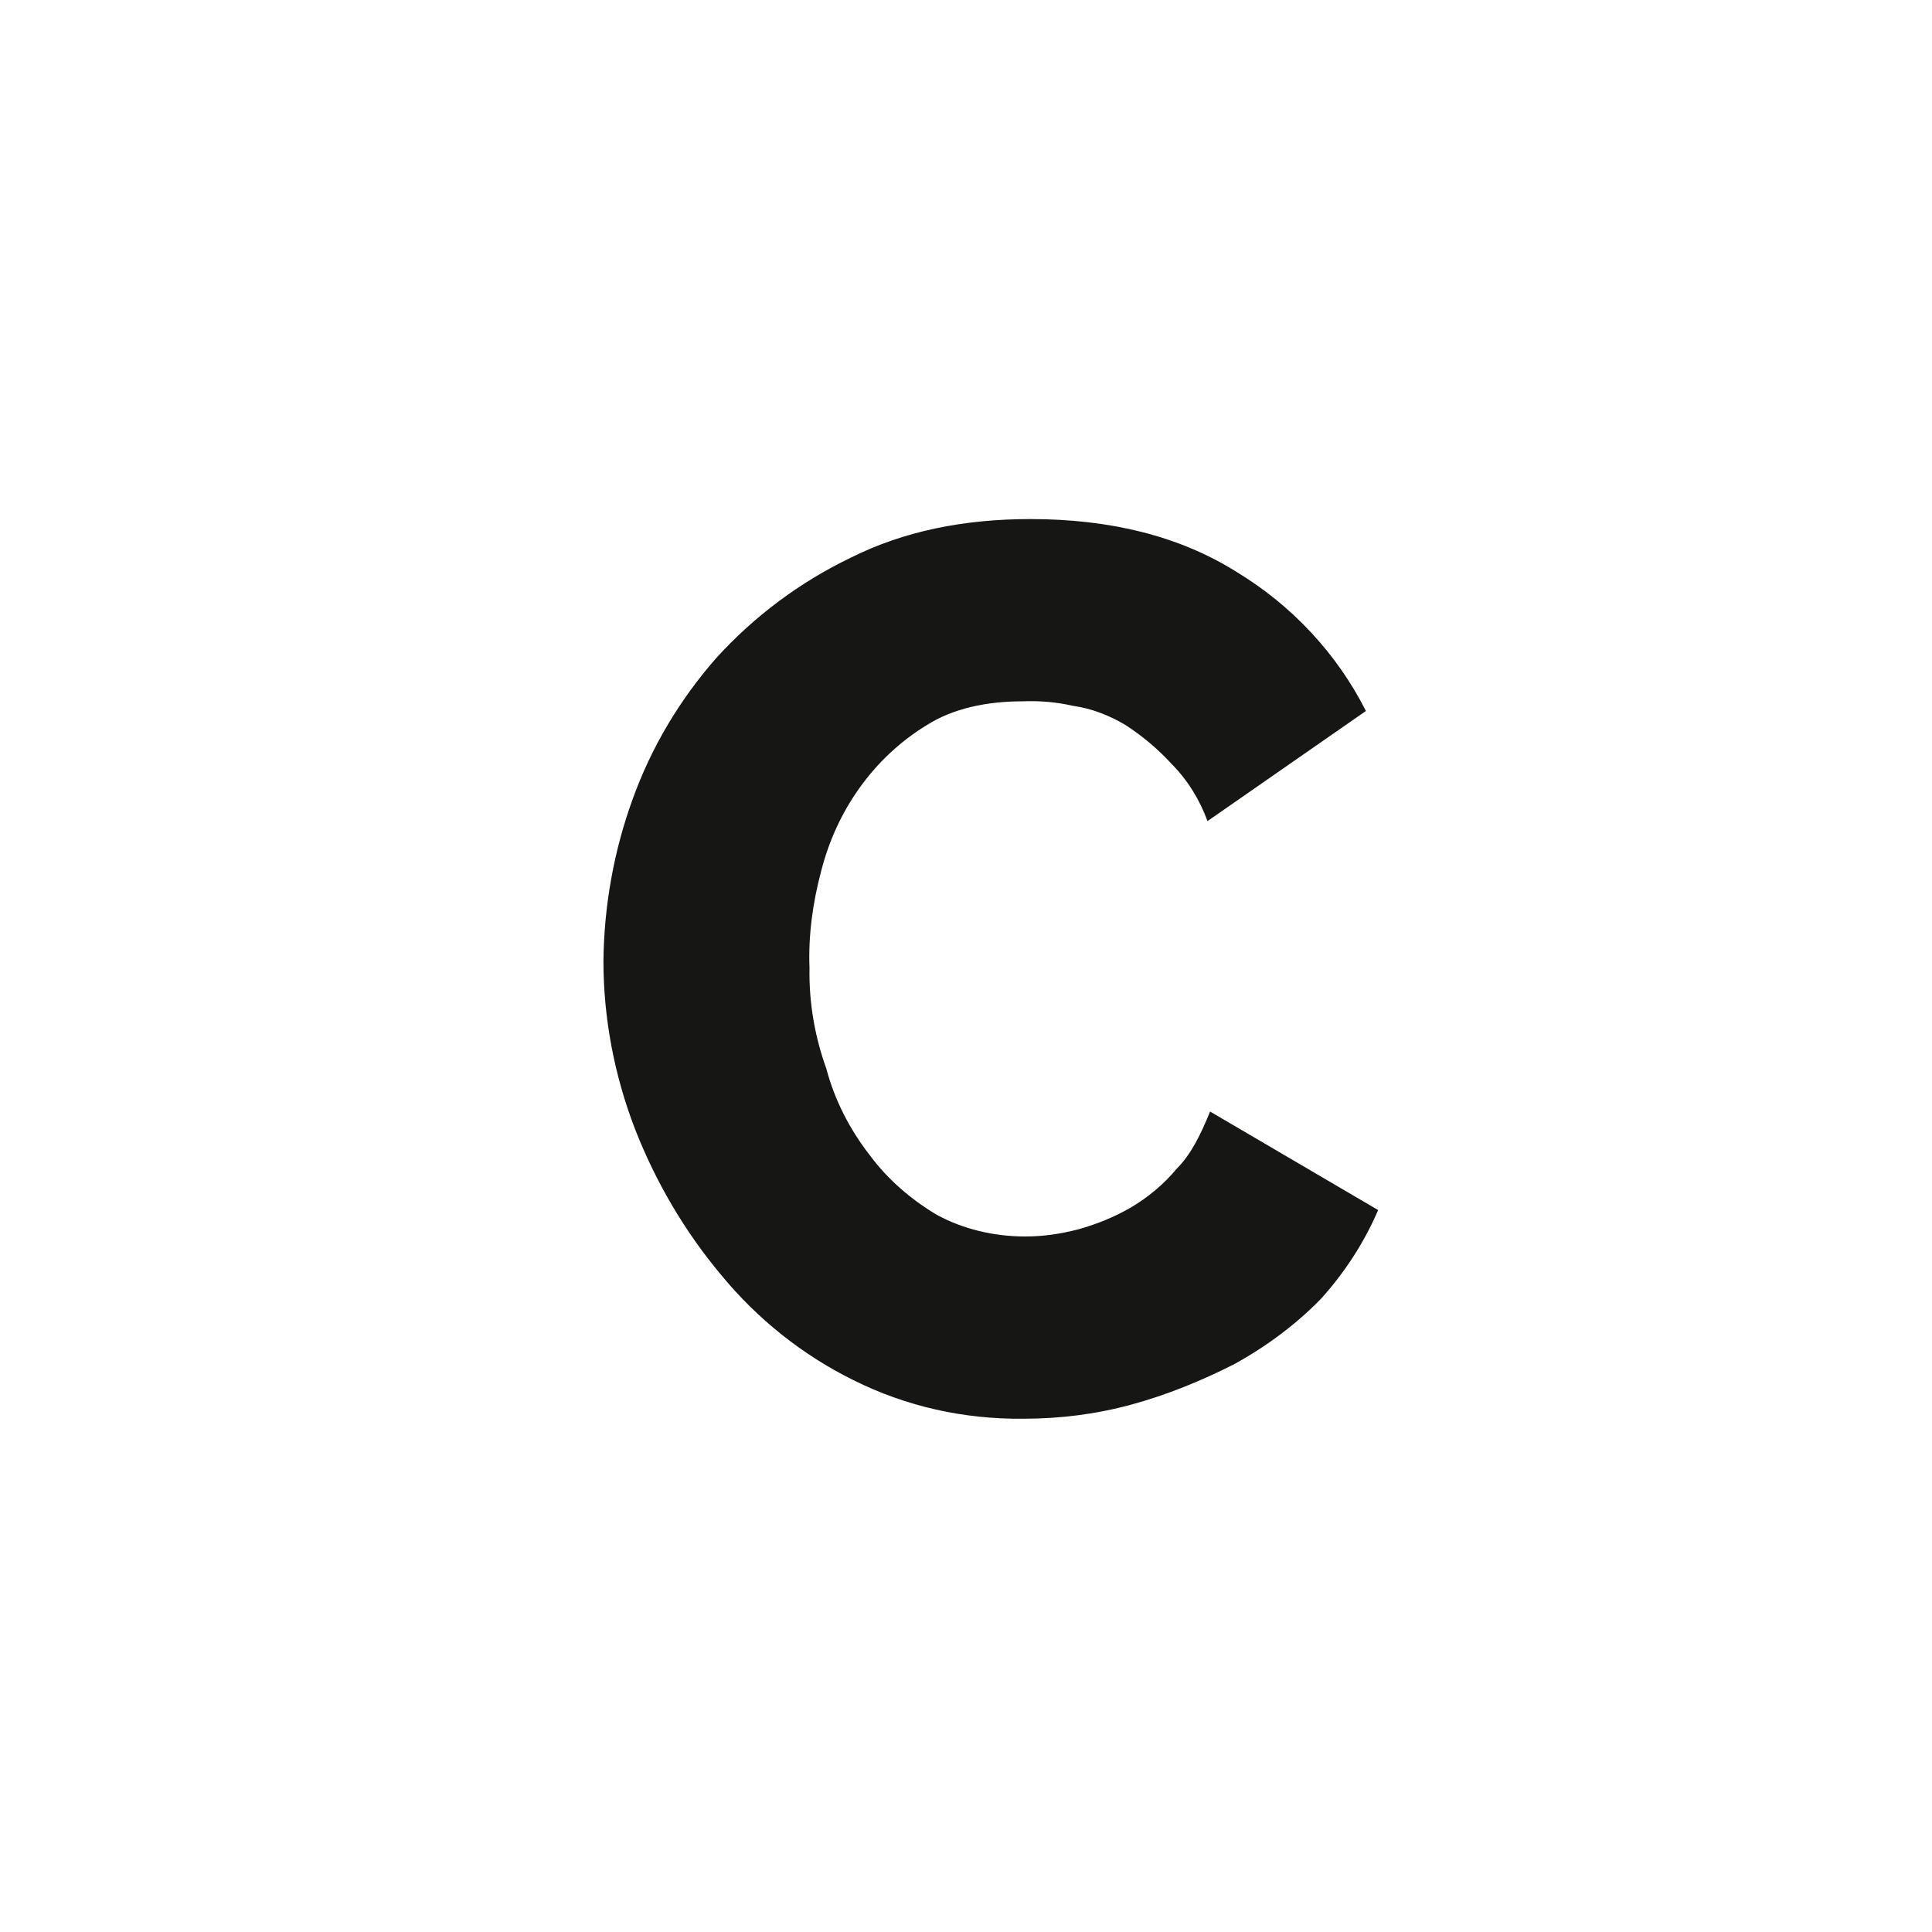 <?xml version="1.0" encoding="utf-8"?>
<svg xmlns="http://www.w3.org/2000/svg" xmlns:xlink="http://www.w3.org/1999/xlink" version="1.1" id="Ebene_1" x="0px" y="0px" viewBox="0 0 300 300" style="enable-background:new 0 0 300 300;" xml:space="preserve" width="80" height="80">
<style type="text/css">
	.st0{fill:#161615;}
</style>
<g id="Raster_Kopie_Kopie">
	<path class="st0" d="M93.7,149.2c0.1-8.5,1.6-17,4.5-25c2.9-8.1,7.3-15.5,13-22c5.9-6.5,13-11.8,20.9-15.6c8.2-4.1,17.5-6,27.9-6   c12.3,0,23.1,2.6,32,8.2c8.6,5.2,15.6,12.7,20.1,21.6l-24.6,17.1c-1.2-3.3-3.1-6.4-5.6-8.9c-2.1-2.3-4.5-4.3-7.1-6   c-2.5-1.5-5.3-2.6-8.2-3c-2.6-0.6-5.2-0.8-7.8-0.7c-5.6,0-10.8,1.1-14.9,3.7c-4.1,2.5-7.6,5.8-10.4,9.7c-2.8,3.9-4.8,8.3-6,13   c-1.3,4.9-2,10-1.8,15c-0.1,5.3,0.8,10.6,2.6,15.6c1.3,4.9,3.6,9.4,6.7,13.4c2.8,3.8,6.4,6.9,10.4,9.3c4.2,2.3,9,3.4,13.8,3.4   c2.8,0,5.5-0.4,8.2-1.1c2.9-0.8,5.6-1.9,8.2-3.4c2.7-1.6,5.1-3.6,7.1-6c2.2-2.2,3.7-5.2,5.2-8.9l26.1,15.3   c-2.2,5.1-5.2,9.7-8.9,13.8c-3.9,4-8.5,7.4-13.4,10.1c-5.1,2.6-10.5,4.8-16,6.3c-5.5,1.5-11.1,2.2-16.8,2.2   c-9.2,0.1-18.2-1.9-26.4-6c-7.9-3.9-14.9-9.5-20.5-16.3c-5.7-6.8-10.2-14.5-13.4-22.7C95.4,167,93.7,158.1,93.7,149.2z"/>
</g>
</svg>

